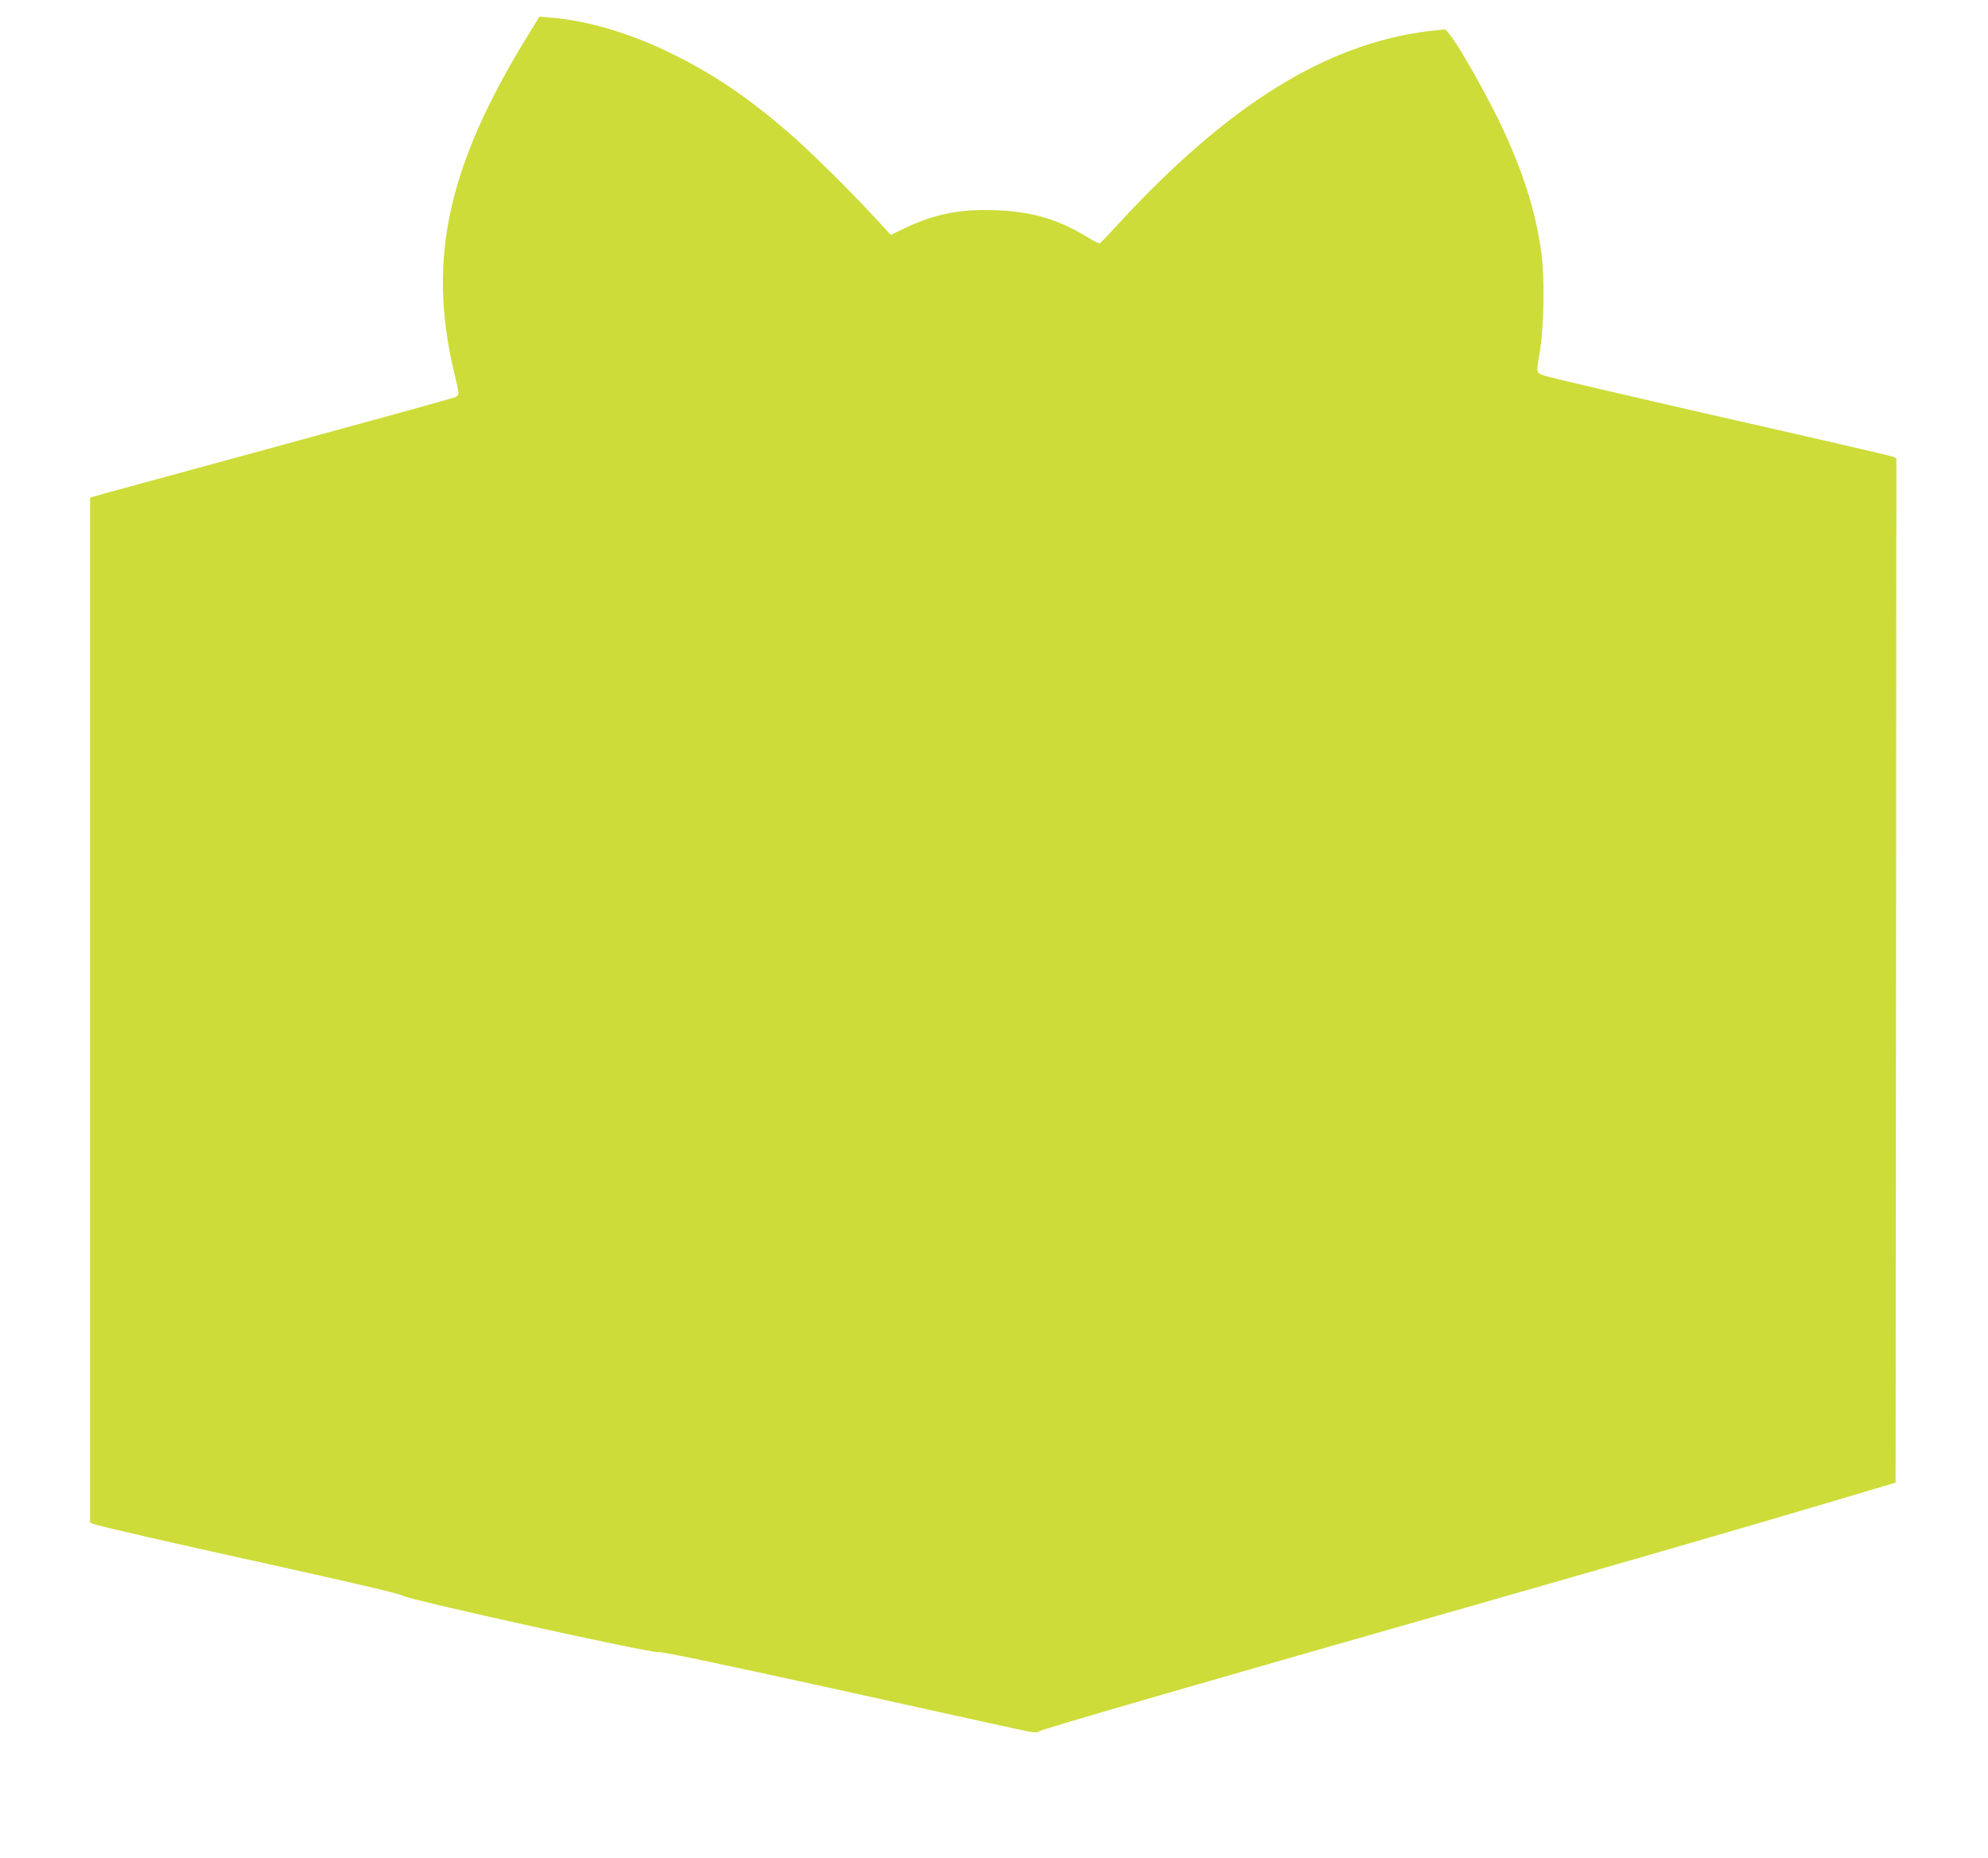 <?xml version="1.0" standalone="no"?>
<!DOCTYPE svg PUBLIC "-//W3C//DTD SVG 20010904//EN"
 "http://www.w3.org/TR/2001/REC-SVG-20010904/DTD/svg10.dtd">
<svg version="1.0" xmlns="http://www.w3.org/2000/svg"
 width="1280pt" height="1196pt" viewBox="0 0 1280 1196"
 preserveAspectRatio="xMidYMid meet">
<g transform="translate(0,1196) scale(0.1,-0.1)"
fill="#cddc39" stroke="none">
<path d="M3388 11714 c-505 -825 -635 -1422 -467 -2139 39 -165 39 -157 8
-172 -14 -7 -507 -143 -1095 -303 -588 -160 -1111 -303 -1162 -317 l-92 -26 0
-3299 0 -3298 22 -10 c34 -14 494 -119 1273 -291 439 -97 699 -159 715 -170
36 -26 1604 -372 1648 -364 22 4 347 -64 1105 -230 589 -130 1130 -250 1202
-265 110 -24 132 -27 145 -15 14 13 1096 326 2865 830 941 269 1771 509 2290
664 l360 107 3 3297 2 3297 -22 10 c-13 6 -507 120 -1099 254 -591 135 -1102
254 -1135 265 -67 23 -64 10 -39 161 26 161 31 467 10 626 -32 242 -100 470
-220 742 -116 262 -368 702 -403 702 -10 0 -56 -5 -102 -10 -661 -82 -1291
-473 -1998 -1240 -63 -69 -118 -126 -122 -128 -3 -1 -43 20 -88 47 -186 112
-352 159 -582 168 -229 8 -391 -24 -580 -114 l-94 -45 -105 113 c-156 170
-421 431 -556 548 -259 223 -479 372 -740 501 -268 133 -544 216 -781 236
l-81 7 -85 -139z"/>
</g>
</svg>
